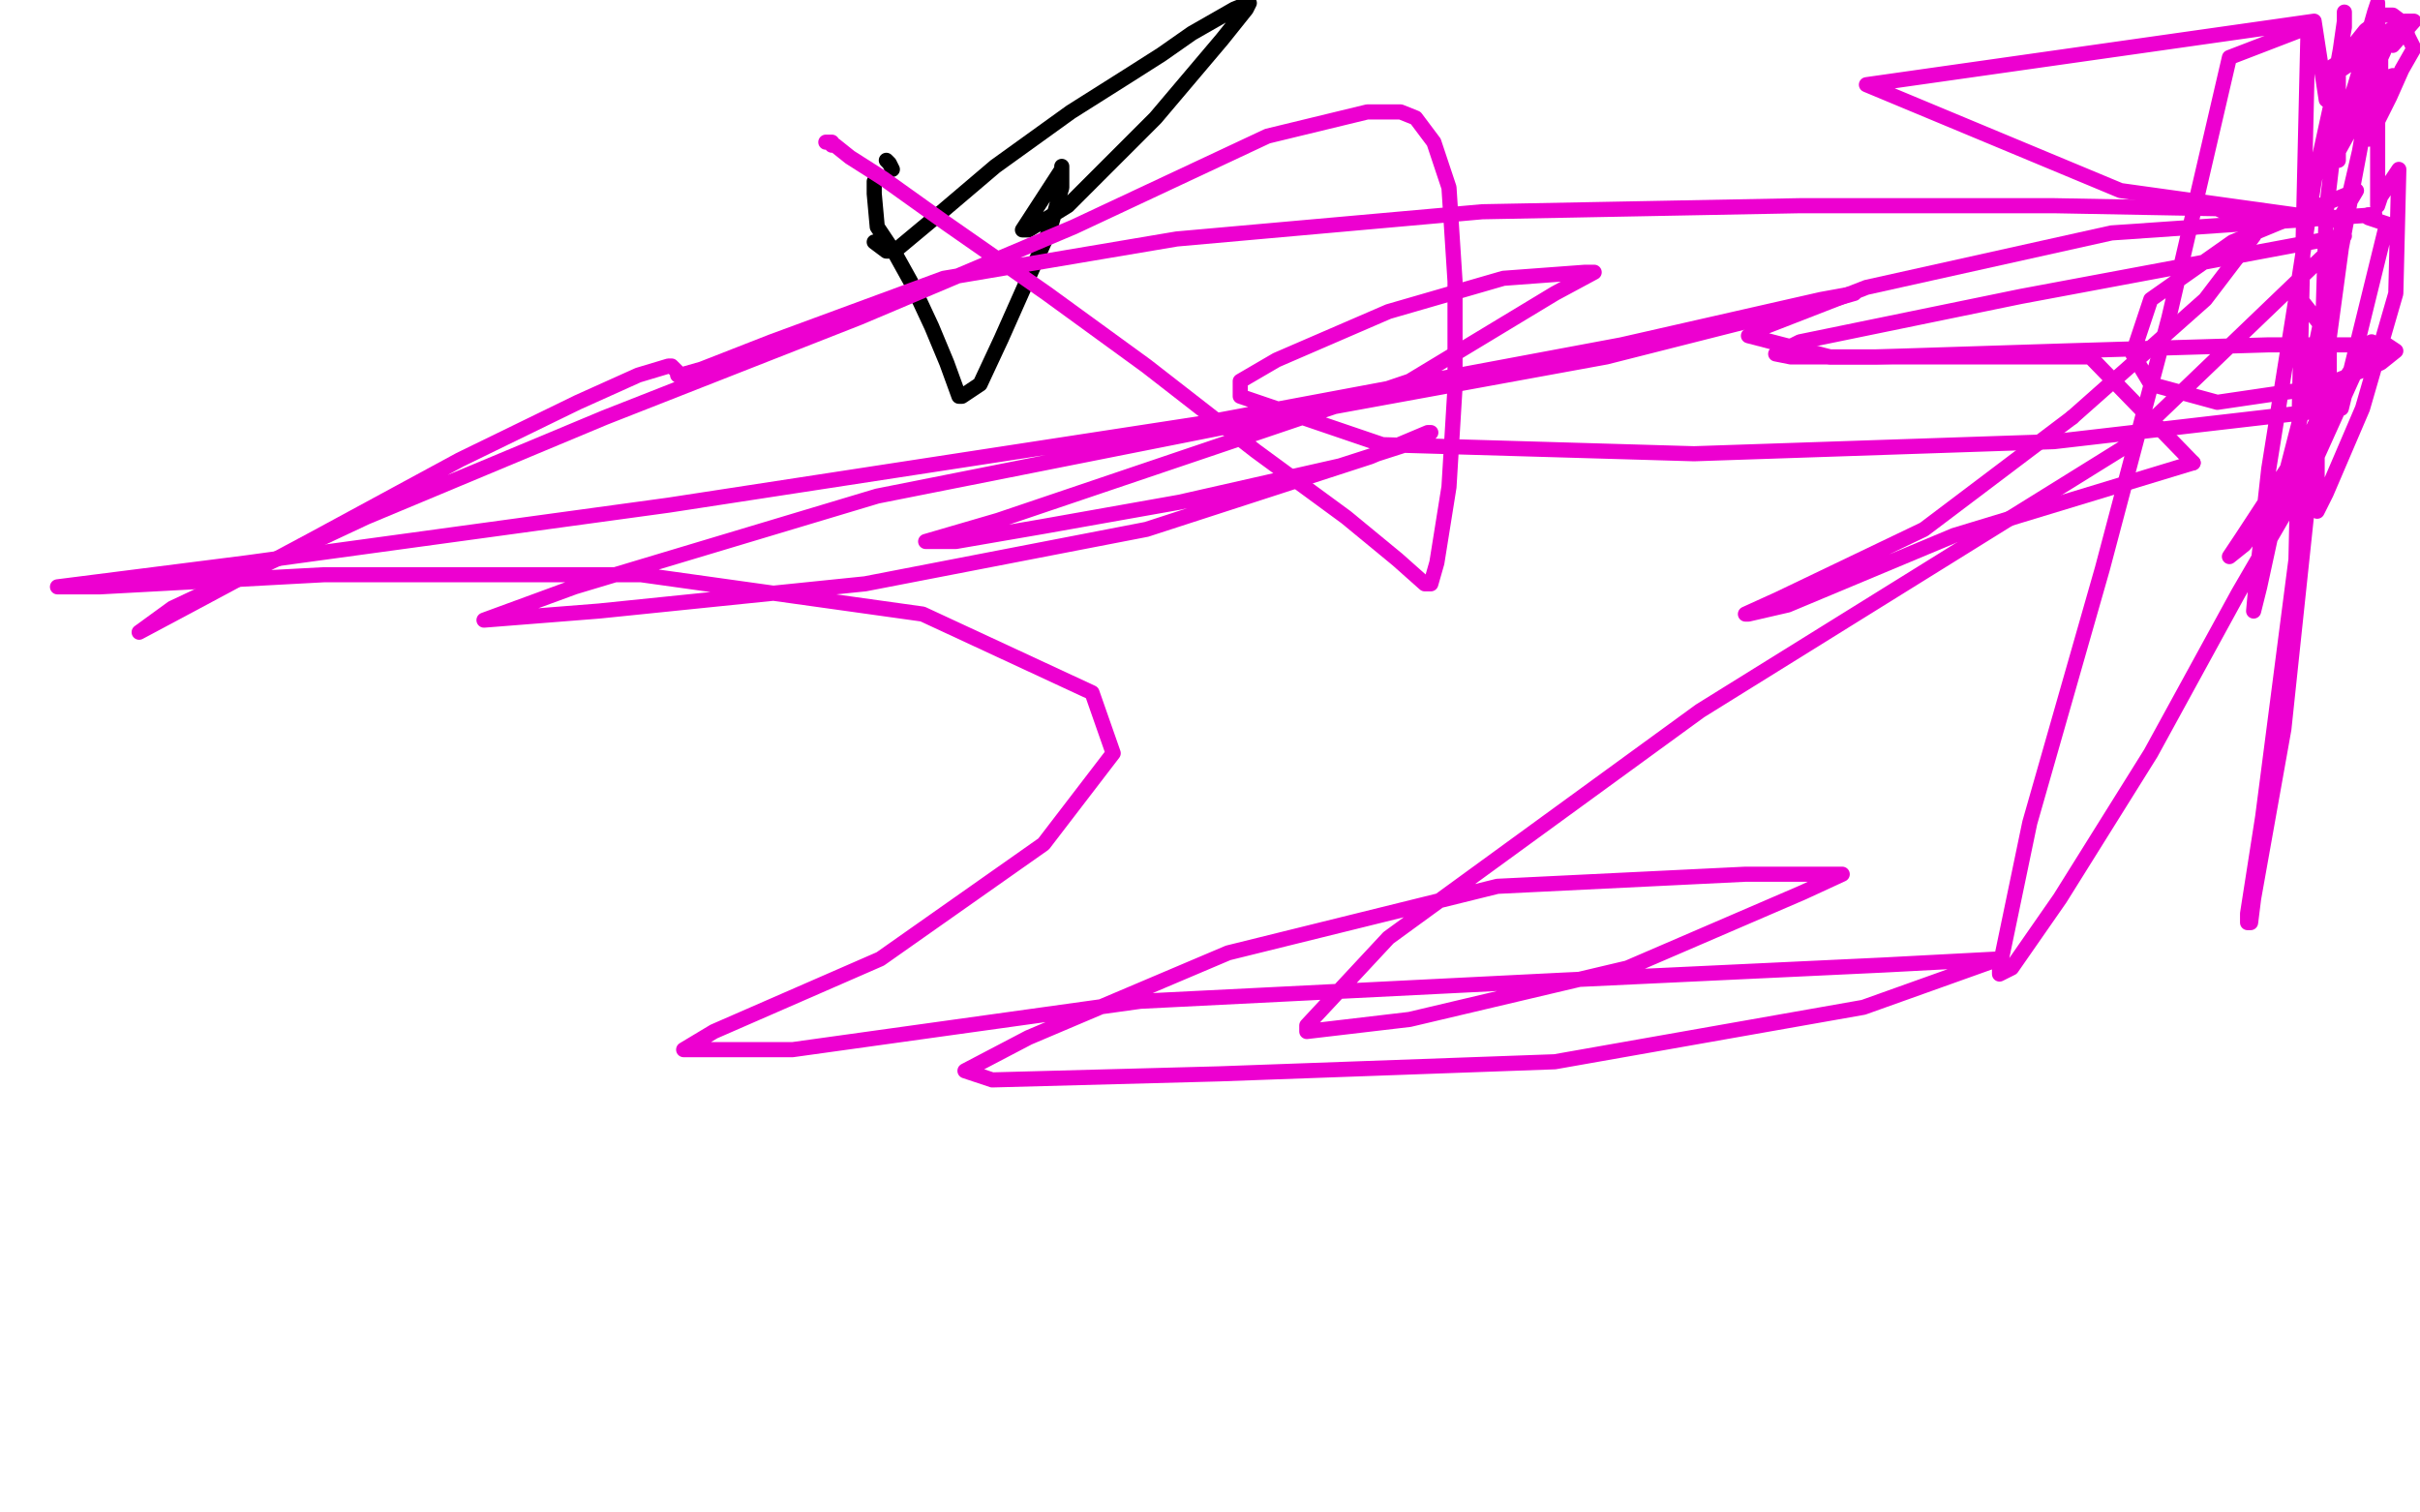 <?xml version="1.0" standalone="no"?>
<!DOCTYPE svg PUBLIC "-//W3C//DTD SVG 1.1//EN"
"http://www.w3.org/Graphics/SVG/1.1/DTD/svg11.dtd">

<svg width="800" height="500" version="1.1" xmlns="http://www.w3.org/2000/svg" xmlns:xlink="http://www.w3.org/1999/xlink" style="stroke-antialiasing: false"><desc>This SVG has been created on https://colorillo.com/</desc><rect x='0' y='0' width='800' height='500' style='fill: rgb(255,255,255); stroke-width:0' /><polyline points="293,53 294,54 294,54 295,56 295,56" style="fill: none; stroke: #000000; stroke-width: 5; stroke-linejoin: round; stroke-linecap: round; stroke-antialiasing: false; stroke-antialias: 0; opacity: 1.0"/>
<polyline points="289,60 289,64 289,64 290,75 290,75 296,84 296,84 301,93 301,93 308,108 308,108 313,120 313,120 317,131 318,131 324,127 331,112 347,76 351,62 351,55 351,56 338,76 340,76 353,68 382,39 404,13 412,3 413,1 408,3 401,7 394,11 384,18 373,25 354,37 329,55 309,72 297,82 294,83 293,83 289,80" style="fill: none; stroke: #000000; stroke-width: 5; stroke-linejoin: round; stroke-linecap: round; stroke-antialiasing: false; stroke-antialias: 0; opacity: 1.0"/>
<polyline points="273,47 275,47 275,47 275,48 275,48 276,48 276,48 281,52 281,52 292,59 292,59 313,74 313,74 346,97 346,97 379,121 379,121 415,149 445,171 462,185 471,193 472,193 473,193 475,186 479,161 481,128 481,93 479,62 474,47 468,39 463,37 452,37 419,45 355,75 284,105 200,138 121,171 57,201 46,209 61,201 104,178 152,152 191,133 211,124 221,121 222,121 224,123 224,124 225,124 232,122 255,113 312,92 389,79 490,70 595,68 679,68 733,69 746,75 745,78 729,99 685,138" style="fill: none; stroke: #ed00d0; stroke-width: 5; stroke-linejoin: round; stroke-linecap: round; stroke-antialiasing: false; stroke-antialias: 0; opacity: 1.0"/>
<polyline points="725,153 691,118 605,118 578,111 581,109 617,95 698,77 785,71" style="fill: none; stroke: #ed00d0; stroke-width: 5; stroke-linejoin: round; stroke-linecap: round; stroke-antialiasing: false; stroke-antialias: 0; opacity: 1.0"/>
<polyline points="685,138 636,175 588,198 577,203 578,203 591,200 646,177 725,153" style="fill: none; stroke: #ed00d0; stroke-width: 5; stroke-linejoin: round; stroke-linecap: round; stroke-antialiasing: false; stroke-antialias: 0; opacity: 1.0"/>
<polyline points="785,71 783,71 783,72 789,74 774,135 679,146 560,150 457,147 410,131 410,126 422,119 459,103 497,92 524,90 527,90 514,97 466,126 330,172 306,179 316,179 345,174 390,166 443,154 471,145 473,143 472,143 453,151 379,175 286,193 198,202 160,205 190,194 290,164 416,139 531,118 606,99 613,97 602,99 536,114 397,140 221,167 82,186 19,194 33,194 107,190 212,190 305,203 361,229 368,249 345,279 291,317 236,341 226,347 228,347 262,347 377,331 517,324 623,319 661,317 658,318 616,333 514,351 403,355 328,357 319,354 340,343 406,315 495,293 577,289 609,289 596,295 538,320 466,337 432,341 432,339 459,310 562,235 702,148 775,78 668,98 595,113 587,117 592,118 620,118 683,116 750,114 789,114 792,116 787,120 767,128 733,133 711,127 705,117 711,99 738,80 779,63 773,73 701,63 617,28 765,7 769,33 773,33 777,33 782,32 783,31 785,29 787,28 788,27 790,26 791,26 791,25 785,27 784,26 783,25 783,24 782,23 782,22 782,21 781,19 781,16 781,15 781,13 781,12 782,12 785,12 791,15 798,7 796,7 795,7 792,9 786,12 781,17 777,21 774,23 771,25 771,22 774,20 778,15 782,10 786,7 787,5 788,5 789,5 790,5 791,5 795,8 796,12 798,16 794,23 790,32 786,40 783,45 783,46 783,45 784,37 786,30 787,23 787,19 788,15 788,13 788,12 788,17 782,30 778,41 773,50 773,53 773,48 775,40 778,30 781,20 783,11 785,4 786,1 786,3 786,14 786,28 786,49 786,62 786,67 786,68 787,65 793,56 792,97 781,135 769,163 766,169 766,164 766,151 766,131 768,103 769,70 773,36 773,20 775,9 775,5 775,4 775,7 772,28 765,60 758,105 750,155 746,191 745,202 747,194 752,171 761,136 770,93 780,50 787,10 787,13 774,82 764,156 755,241 745,297 744,305 743,305 743,302 748,270 759,185 761,95 763,9 737,19 717,105 695,188 671,272 661,320 661,322 665,320 681,297 711,249 740,196 765,153 779,122 784,113 778,121 760,149 741,178 737,184 742,180 753,165 766,139 770,123 770,111 759,97" style="fill: none; stroke: #ed00d0; stroke-width: 5; stroke-linejoin: round; stroke-linecap: round; stroke-antialiasing: false; stroke-antialias: 0; opacity: 1.0"/>
</svg>
